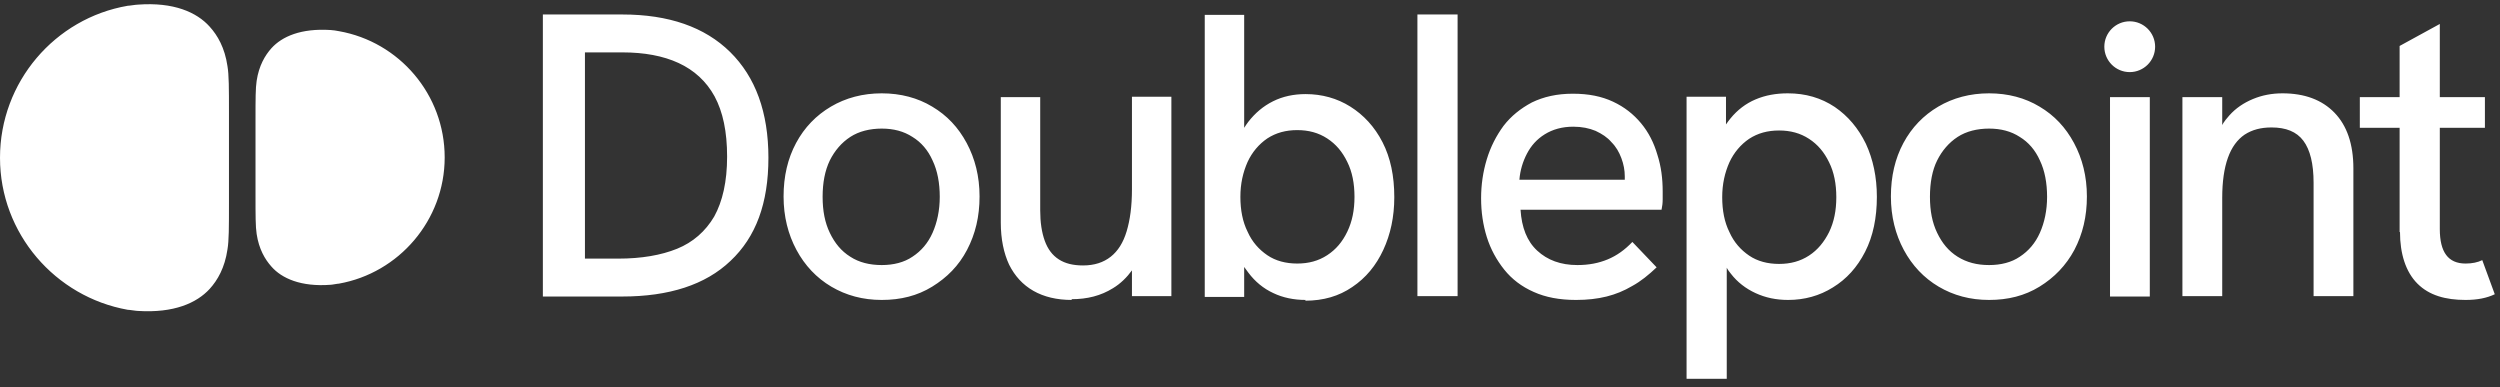 <svg width="297" height="46" viewBox="0 0 297 46" fill="none" xmlns="http://www.w3.org/2000/svg">
<rect x="0" y="0" width="297" height="46" fill="#333333" stroke="none"/>
<path fill-rule="evenodd" clip-rule="evenodd" d="M27.021 29.643C27.201 28.607 27.201 26.986 27.201 24.148V13.34C27.201 10.503 27.201 8.881 27.021 7.846C26.706 5.684 25.85 4.198 24.905 3.162C23.373 1.451 20.626 0.235 16.393 0.55C16.252 0.55 15.987 0.587 15.735 0.622C15.505 0.654 15.284 0.685 15.177 0.685C6.53 2.171 0 9.737 0 18.744C0 27.751 6.575 35.272 15.177 36.803C15.29 36.803 15.537 36.837 15.785 36.871C16.033 36.905 16.28 36.939 16.393 36.939C20.671 37.209 23.373 35.993 24.905 34.327C25.85 33.291 26.706 31.805 27.021 29.643ZM30.355 14.151V23.203V23.248V23.248C30.355 25.59 30.355 26.941 30.49 27.797C30.76 29.598 31.481 30.814 32.246 31.67C33.462 33.066 35.759 34.102 39.272 33.831C39.362 33.831 39.565 33.798 39.767 33.764L39.767 33.764C39.97 33.73 40.173 33.696 40.263 33.696C47.378 32.435 52.828 26.175 52.828 18.699C52.828 11.223 47.423 4.963 40.263 3.703C40.083 3.657 39.452 3.567 39.272 3.567C35.759 3.342 33.508 4.333 32.246 5.729C31.481 6.585 30.76 7.801 30.49 9.602C30.355 10.458 30.355 11.809 30.355 14.151V14.151ZM64.492 35.227V1.721H73.95C79.444 1.721 83.722 3.207 86.74 6.179C89.757 9.152 91.288 13.34 91.288 18.744C91.288 24.148 89.802 28.157 86.785 30.994C83.812 33.831 79.489 35.227 73.905 35.227H64.492ZM69.491 30.724H73.454C76.201 30.724 78.543 30.318 80.435 29.553C82.326 28.787 83.812 27.481 84.848 25.725C85.839 23.923 86.38 21.581 86.38 18.609C86.38 15.637 85.884 13.295 84.893 11.448C83.903 9.647 82.462 8.341 80.615 7.485C78.769 6.63 76.517 6.224 73.95 6.224H69.491V30.724ZM98.763 34.056C100.519 35.092 102.5 35.633 104.752 35.633C107.004 35.633 108.986 35.137 110.742 34.056C112.498 32.975 113.894 31.579 114.885 29.688C115.876 27.796 116.371 25.725 116.371 23.338C116.371 20.951 115.831 18.834 114.84 16.988C113.849 15.141 112.498 13.7 110.742 12.664C109.031 11.629 107.004 11.088 104.752 11.088C102.5 11.088 100.474 11.629 98.718 12.664C96.961 13.7 95.565 15.141 94.574 16.988C93.583 18.834 93.088 20.951 93.088 23.338C93.088 25.725 93.628 27.841 94.619 29.688C95.61 31.534 97.006 33.02 98.763 34.056ZM108.4 30.498C107.409 31.174 106.148 31.489 104.752 31.489C103.311 31.489 102.05 31.174 101.014 30.498C99.933 29.823 99.168 28.877 98.582 27.661C97.997 26.445 97.727 25.049 97.727 23.383C97.727 21.717 97.997 20.275 98.582 19.059C99.168 17.889 99.978 16.943 101.014 16.267C102.05 15.592 103.356 15.277 104.752 15.277C106.148 15.277 107.364 15.592 108.4 16.267C109.436 16.898 110.247 17.843 110.787 19.059C111.372 20.275 111.643 21.762 111.643 23.383C111.643 25.004 111.327 26.445 110.787 27.661C110.247 28.877 109.436 29.823 108.4 30.498ZM127.315 35.633C125.559 35.633 124.028 35.272 122.767 34.552C121.506 33.831 120.56 32.795 119.884 31.444C119.254 30.093 118.894 28.427 118.894 26.445V11.539H123.577V25.004C123.577 26.4 123.757 27.616 124.118 28.607C124.478 29.598 125.018 30.319 125.784 30.814C126.55 31.309 127.495 31.535 128.666 31.535C130.017 31.535 131.098 31.174 131.954 30.499C132.81 29.823 133.44 28.832 133.845 27.481C134.251 26.13 134.476 24.509 134.476 22.482V11.494H139.16V35.182H134.476V32.12C133.89 32.931 133.125 33.696 132.224 34.237C130.783 35.137 129.162 35.543 127.315 35.543V35.633ZM151.276 34.822C152.402 35.362 153.708 35.633 155.104 35.633L155.059 35.723C157.22 35.723 159.067 35.182 160.643 34.101C162.264 33.02 163.48 31.534 164.336 29.688C165.192 27.841 165.642 25.77 165.642 23.428C165.642 20.906 165.192 18.744 164.246 16.898C163.3 15.051 161.994 13.655 160.418 12.664C158.842 11.674 157.04 11.178 155.104 11.178C153.708 11.178 152.402 11.448 151.231 12.034C150.06 12.619 149.114 13.43 148.303 14.466C148.168 14.646 147.943 14.961 147.808 15.186V1.766H143.124V35.272H147.808V31.715C147.808 31.715 148.033 32.03 148.303 32.39C149.114 33.471 150.105 34.282 151.276 34.822ZM157.671 30.318C156.635 30.994 155.464 31.309 154.113 31.309C152.762 31.309 151.546 30.994 150.555 30.318C149.564 29.643 148.754 28.742 148.213 27.526C147.628 26.355 147.358 24.959 147.358 23.383C147.358 21.807 147.673 20.456 148.213 19.24C148.754 18.069 149.564 17.123 150.555 16.447C151.591 15.772 152.762 15.457 154.113 15.457C155.464 15.457 156.635 15.772 157.671 16.447C158.707 17.123 159.472 18.024 160.058 19.24C160.643 20.41 160.913 21.807 160.913 23.383C160.913 24.959 160.643 26.31 160.058 27.526C159.472 28.742 158.707 29.643 157.671 30.318ZM187.214 35.633C185.278 35.633 183.611 35.317 182.215 34.687C180.774 34.056 179.603 33.156 178.703 32.03C177.802 30.904 177.081 29.598 176.631 28.157C176.181 26.716 175.955 25.184 175.955 23.563C175.955 21.942 176.181 20.411 176.631 18.924C177.081 17.438 177.757 16.132 178.613 14.961C179.513 13.79 180.639 12.89 181.99 12.169C183.386 11.494 184.963 11.133 186.854 11.133C188.746 11.133 190.277 11.449 191.628 12.079C192.979 12.71 194.06 13.565 194.96 14.646C195.861 15.727 196.492 16.988 196.897 18.384C197.347 19.78 197.527 21.221 197.527 22.753V23.653C197.527 24.104 197.482 24.509 197.392 24.914H180.639C180.774 27.031 181.405 28.652 182.621 29.778C183.837 30.904 185.413 31.489 187.394 31.489C188.746 31.489 189.916 31.264 190.997 30.814C192.078 30.363 193.024 29.688 193.925 28.742L196.807 31.76C195.861 32.66 194.915 33.426 193.925 33.966C192.934 34.552 191.943 34.957 190.862 35.227C189.781 35.498 188.565 35.633 187.259 35.633H187.214ZM180.549 21.356H193.024V20.951C193.024 20.23 192.889 19.51 192.619 18.789C192.348 18.069 191.988 17.438 191.448 16.898C190.952 16.312 190.322 15.907 189.556 15.547C188.791 15.232 187.935 15.051 186.899 15.051C185.593 15.051 184.467 15.367 183.521 15.952C182.576 16.538 181.9 17.303 181.405 18.249C180.909 19.195 180.594 20.23 180.504 21.356H180.549ZM200.364 11.493V45H200.455H205.138V31.805C205.273 32.075 205.453 32.3 205.634 32.525C206.399 33.516 207.39 34.282 208.561 34.822C209.732 35.362 210.993 35.633 212.434 35.633C214.371 35.633 216.172 35.137 217.748 34.146C219.369 33.156 220.63 31.759 221.576 29.913C222.522 28.067 222.972 25.86 222.972 23.383C222.972 21.041 222.522 18.924 221.666 17.078C220.766 15.232 219.55 13.79 217.973 12.71C216.352 11.629 214.506 11.088 212.389 11.088C210.993 11.088 209.732 11.313 208.561 11.809C207.39 12.304 206.399 13.07 205.589 14.06L205.588 14.061C205.408 14.286 205.228 14.511 205.048 14.781V11.493H200.364ZM214.911 30.363C213.875 31.039 212.704 31.354 211.353 31.354C210.002 31.354 208.786 31.039 207.795 30.363C206.805 29.688 205.994 28.787 205.453 27.571C204.868 26.4 204.598 25.004 204.598 23.428C204.598 21.852 204.913 20.501 205.453 19.285C205.994 18.114 206.805 17.168 207.795 16.492C208.831 15.817 210.002 15.502 211.353 15.502C212.704 15.502 213.875 15.817 214.911 16.492C215.947 17.168 216.712 18.069 217.298 19.285C217.883 20.456 218.154 21.852 218.154 23.428C218.154 25.004 217.883 26.355 217.298 27.571C216.712 28.742 215.947 29.688 214.911 30.363ZM236.303 35.633C234.052 35.633 232.07 35.092 230.314 34.056C228.557 33.02 227.161 31.534 226.17 29.688C225.18 27.841 224.639 25.725 224.639 23.338C224.639 20.951 225.135 18.834 226.125 16.988C227.116 15.141 228.512 13.7 230.269 12.664C232.025 11.629 234.052 11.088 236.303 11.088C238.555 11.088 240.582 11.629 242.293 12.664C244.05 13.7 245.401 15.141 246.391 16.988C247.382 18.834 247.923 20.951 247.923 23.338C247.923 25.725 247.427 27.796 246.436 29.688C245.446 31.534 244.05 32.975 242.293 34.056C240.537 35.137 238.555 35.633 236.303 35.633ZM236.303 31.489C237.7 31.489 238.961 31.174 239.951 30.498C240.987 29.823 241.798 28.877 242.338 27.661C242.879 26.445 243.194 25.004 243.194 23.383C243.194 21.762 242.924 20.275 242.338 19.059C241.798 17.843 240.987 16.898 239.951 16.267C238.916 15.592 237.7 15.277 236.303 15.277C234.907 15.277 233.601 15.592 232.566 16.267C231.53 16.943 230.719 17.889 230.134 19.059C229.548 20.23 229.278 21.717 229.278 23.383C229.278 25.049 229.548 26.445 230.134 27.661C230.719 28.877 231.485 29.823 232.566 30.498C233.646 31.174 234.862 31.489 236.303 31.489ZM250.669 11.539H255.397V35.227H250.669V11.539ZM259.271 35.182V11.539H264V14.871C264 14.871 264.09 14.556 264.856 13.7C265.621 12.845 266.567 12.214 267.648 11.764C268.729 11.313 269.9 11.088 271.161 11.088C273.773 11.088 275.845 11.854 277.331 13.385C278.817 14.916 279.582 17.123 279.582 20.005V35.182H274.854V21.717C274.854 19.465 274.448 17.799 273.638 16.718C272.827 15.637 271.566 15.141 269.855 15.141C268.594 15.141 267.558 15.412 266.657 15.997C265.802 16.582 265.126 17.483 264.676 18.744C264.225 20.005 264 21.581 264 23.518V35.182H259.271ZM285.075 15.186V27.571H285.12C285.12 30.138 285.796 32.3 287.192 33.696C288.588 35.092 290.525 35.633 292.912 35.633C294.308 35.633 295.434 35.407 296.379 34.957L294.893 30.904C294.353 31.174 293.677 31.309 292.912 31.309C290.84 31.309 289.849 29.958 289.849 27.211V15.186H295.208V11.539H289.849V2.847L285.075 5.459V11.539H280.347V15.186H285.075ZM173.162 1.721H168.389V35.182H173.162V1.721ZM256.029 5.549C256.029 7.215 254.678 8.566 253.011 8.566C251.345 8.566 249.994 7.215 249.994 5.549C249.994 3.883 251.345 2.532 253.011 2.532C254.678 2.532 256.029 3.883 256.029 5.549Z" fill="white"/>
</svg>

